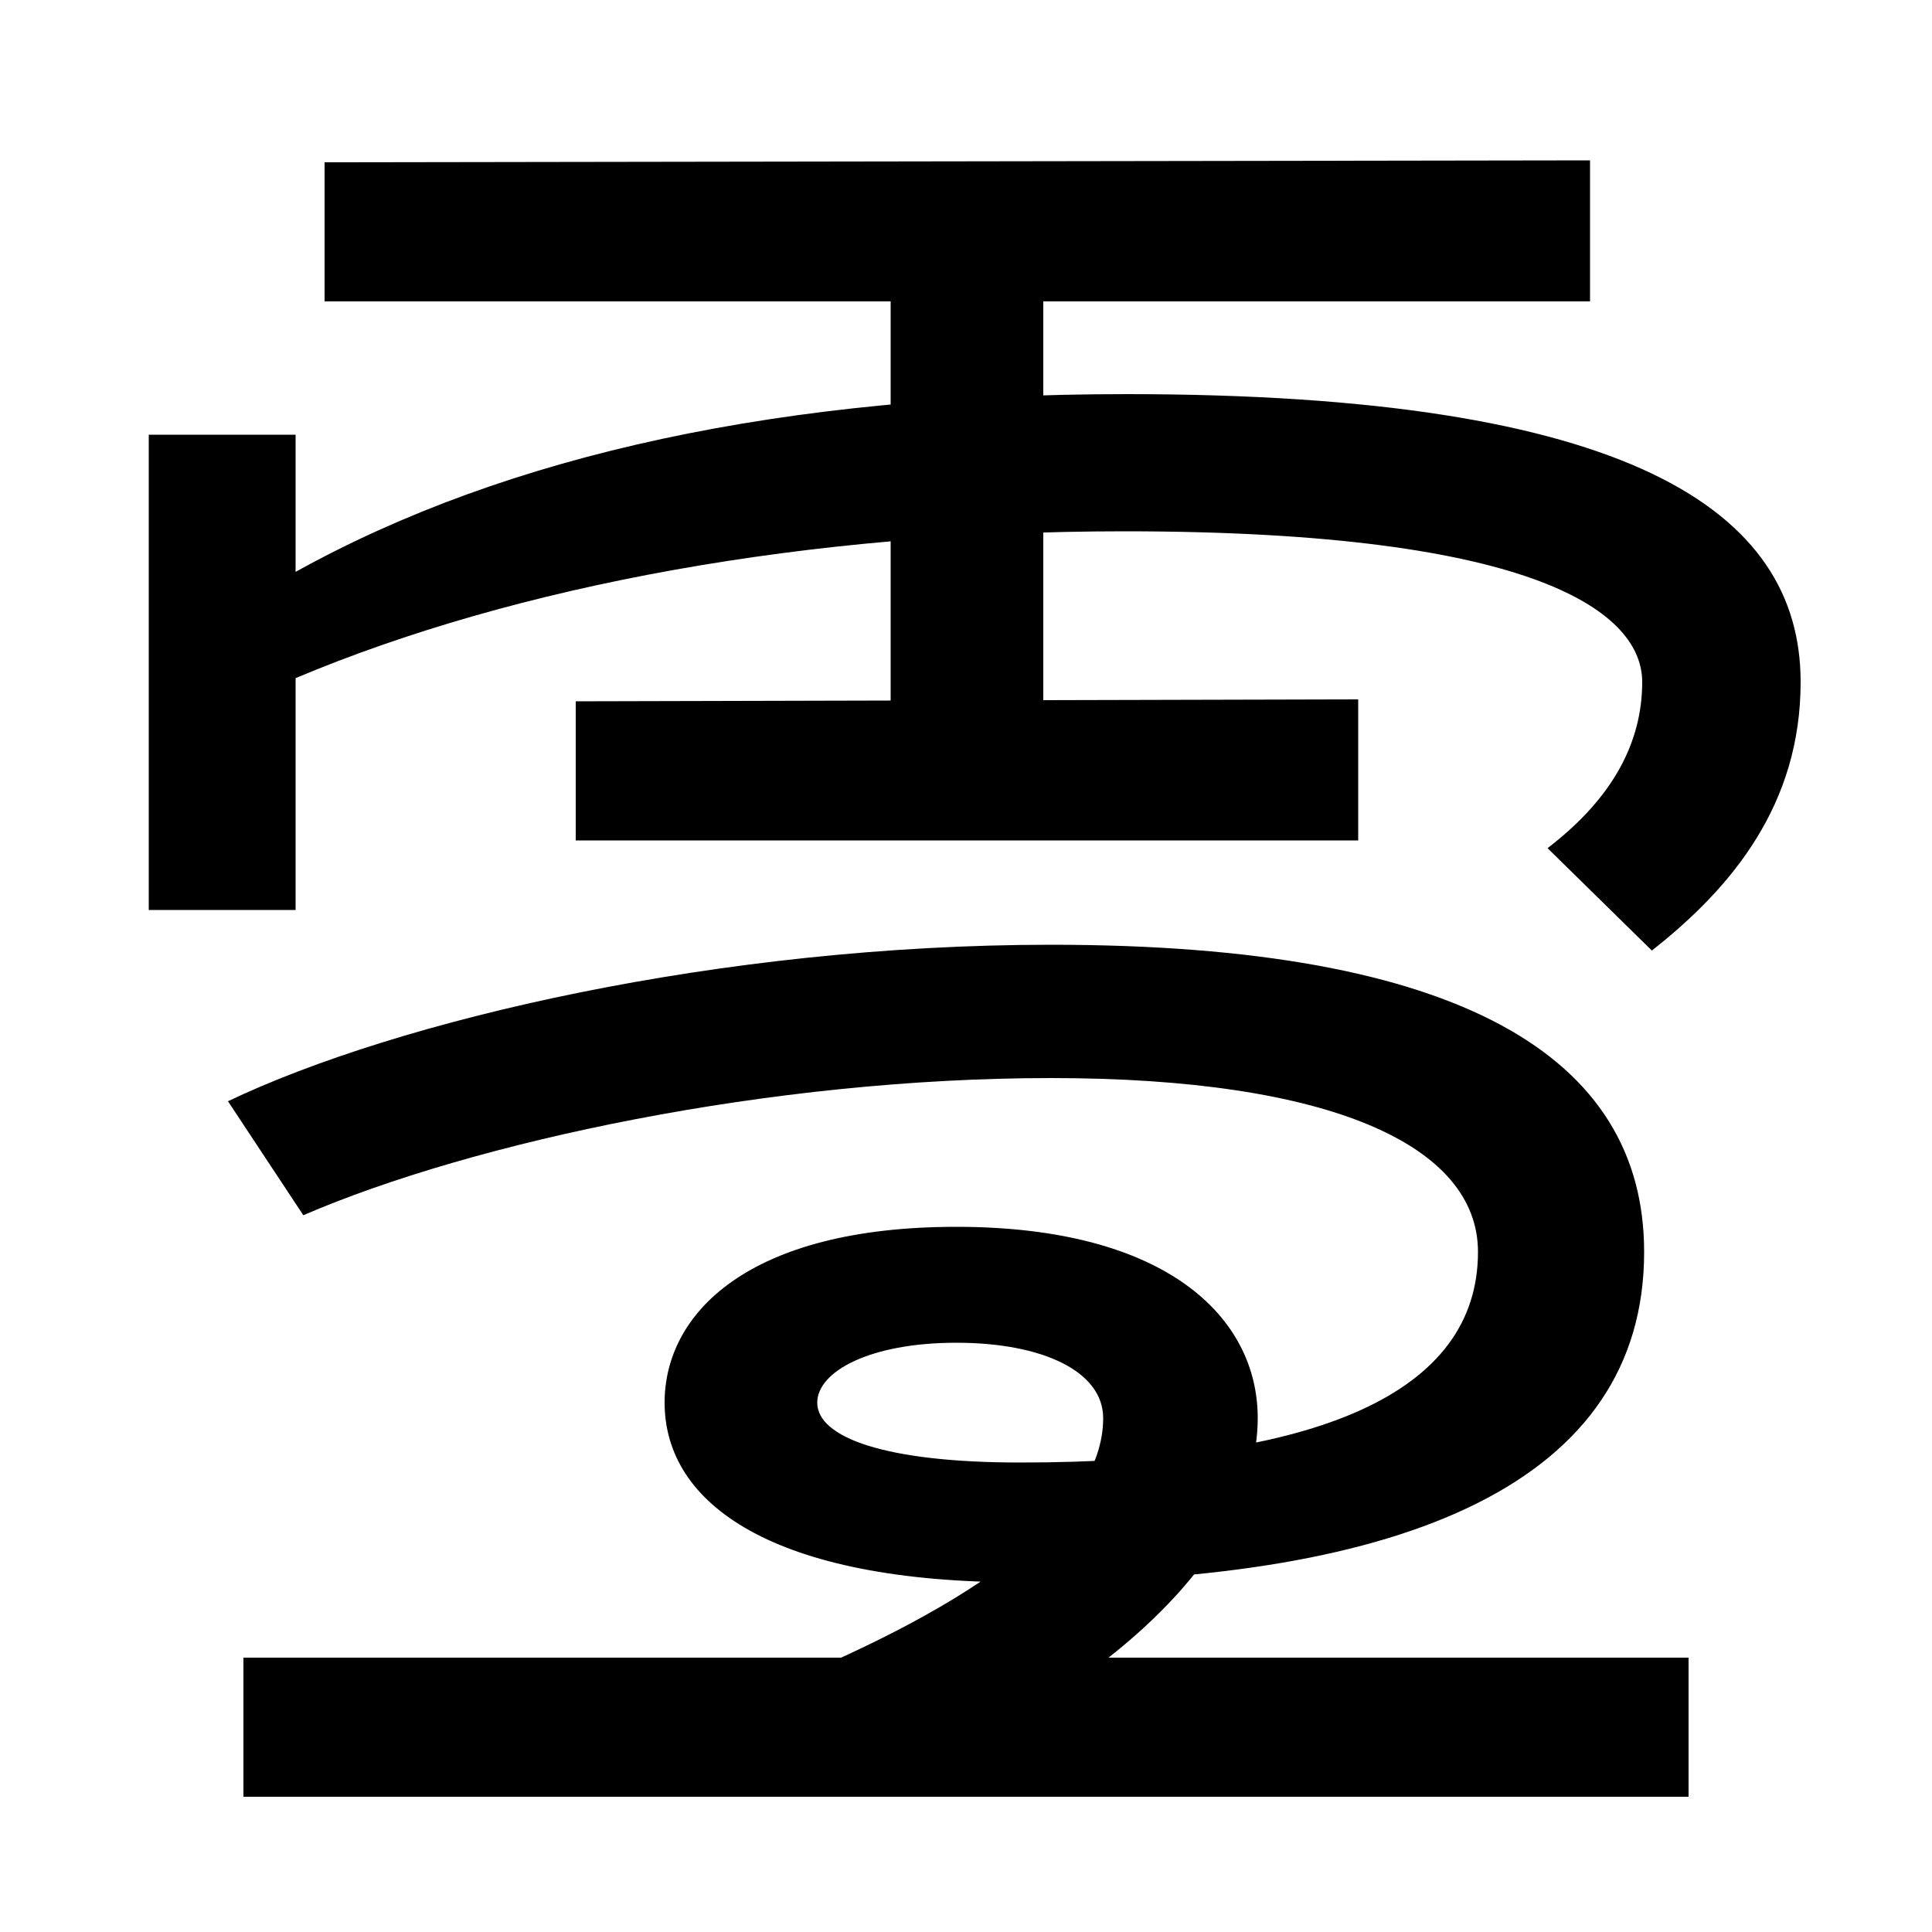 <svg xmlns="http://www.w3.org/2000/svg" width="1000" height="1000"><path d="M801 441 855 388C897 421 932 464 932 527C932 616 843 676 583 676C406 676 263 645 153 584V655H77V409H153V529C267 577 418 605 582 605C798 605 850 562 850 527C850 496 835 467 801 441ZM461 491H540V758H461ZM703 518 298 517V445H703ZM823 797 168 796V724H823ZM403 8 462 -40C556 -5 651 69 651 146C651 198 604 245 495 245C387 245 344 200 344 154C344 101 401 61 528 61C728 61 851 113 851 232C851 333 756 391 544 391C373 391 206 352 118 310L157 251C245 289 399 322 544 322C689 322 765 287 765 232C765 159 682 123 528 123C458 123 423 136 423 154C423 170 450 185 495 185C540 185 571 170 571 146C571 96 503 49 403 8ZM126 22V-50H874V22Z" transform="translate(0, 880) scale(1,-1)" /></svg>